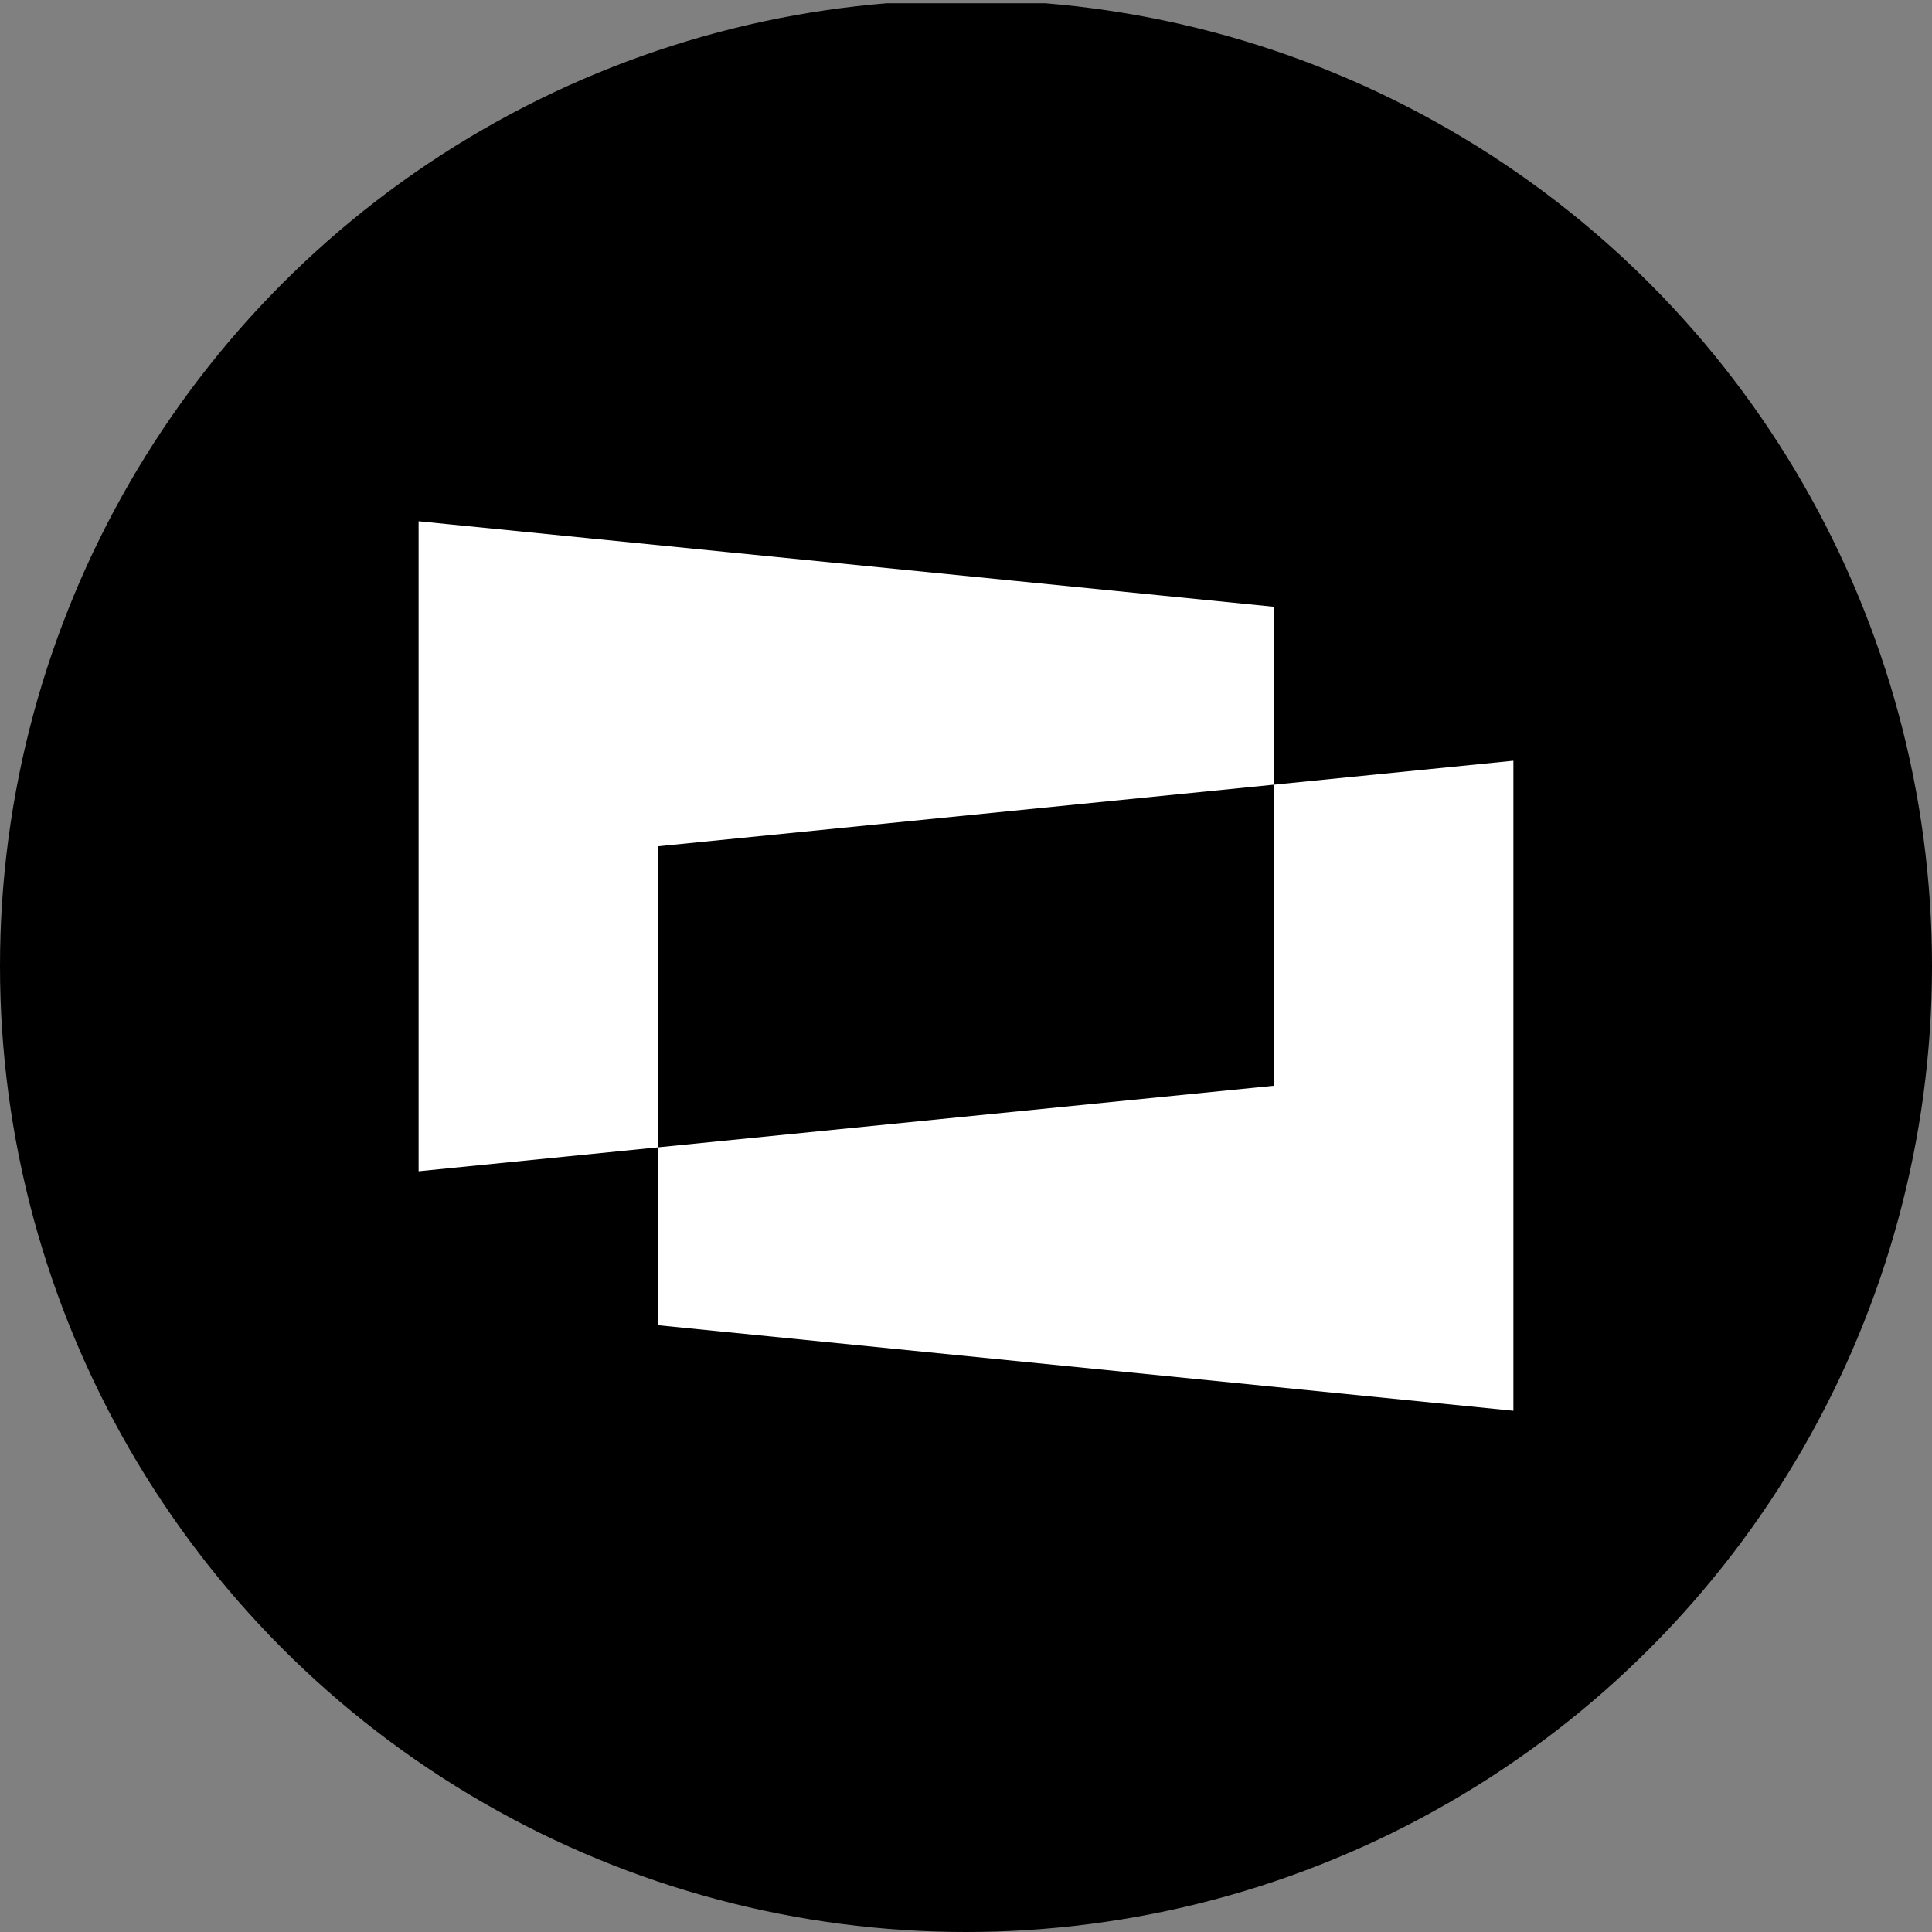 <?xml version='1.0' encoding='utf-8'?>
<svg xmlns="http://www.w3.org/2000/svg" viewBox="0 0 300 300" width="300" height="300">
  <rect x="0" y="0" width="300" height="300" fill="#808080" stroke="none"/>
  <defs><clipPath id="bz_circular_clip"><circle cx="150.0" cy="150.0" r="150.0" /></clipPath></defs><g clip-path="url(#bz_circular_clip)"><rect y="0.5" width="300" height="300" />
  <g>
    <path d="M197.812,94.219,65,80.938V181.875l132.812-13.281Z" fill="#fff" />
    <path d="M102.188,131.406,235,118.125V219.062L102.188,205.781Z" fill="#fff" />
    <path d="M197.812,121.844l-95.625,9.562v46.75l95.625-9.562Z" />
  </g>
</g></svg>